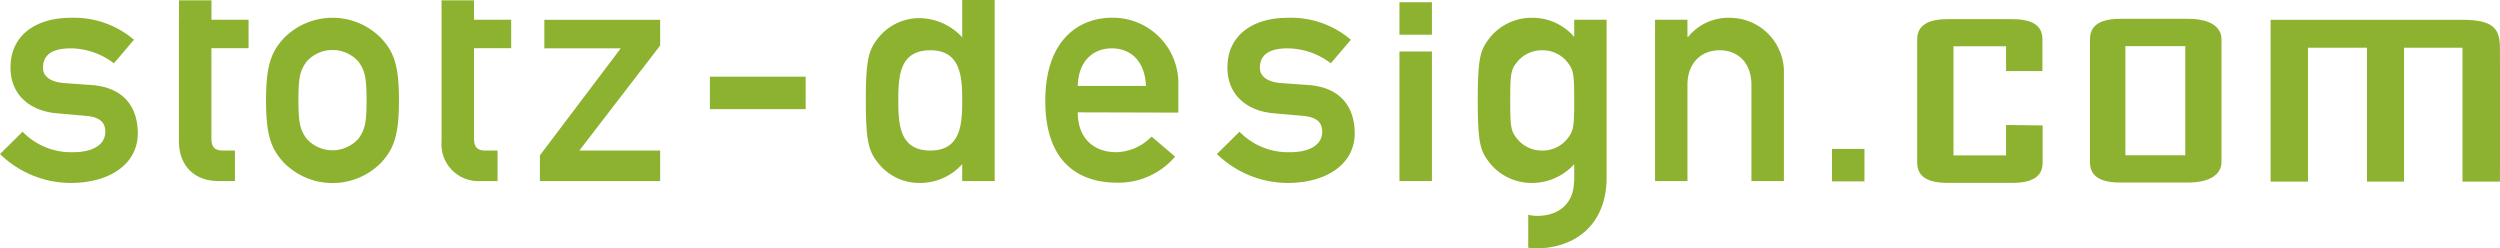 <?xml version="1.0" encoding="UTF-8"?> <svg xmlns="http://www.w3.org/2000/svg" id="Ebene_1" data-name="Ebene 1" viewBox="0 0 366.5 36.38"><defs><style>.cls-1{fill:#8db22f;}</style></defs><title>stotz-design Logo_neu_Gruen_HEX_8db22f</title><path class="cls-1" d="M776,544.58a14.9,14.9,0,0,0,10.4,4.24c5.51,0,9.8-2.66,9.8-7.27,0-3.78-2-6.77-6.86-7.09l-3.92-.28c-2.38-.19-3.12-1.22-3.12-2.24,0-1.63,1-2.85,4.06-2.85a10.58,10.58,0,0,1,6.34,2.19l2.94-3.45a13.53,13.53,0,0,0-9.28-3.22c-5,0-8.82,2.48-8.82,7.28,0,4.06,2.89,6.39,6.81,6.72l4.2.37c1.63.14,2.89.65,2.89,2.33,0,2-2,3-4.67,3a9.89,9.89,0,0,1-7.46-3L776,544.58Z" transform="translate(-776 -522)"></path><path class="cls-1" d="M802.23,524.89v17.82c0,3.73,2.42,5.83,5.74,5.83h2.47v-4.47h-1.77c-1.17,0-1.68-.47-1.68-1.78V529.07h5.45v-4.18H807v-2.84h-4.76v2.84Z" transform="translate(-776 -522)"></path><path class="cls-1" d="M815,536.7c0,5.13.74,7.09,2.56,9.09a10,10,0,0,0,14.37,0c1.82-2,2.56-4,2.56-9.09s-.74-7.05-2.56-9.05a10,10,0,0,0-14.37,0c-1.82,2-2.56,4-2.56,9.05Zm14.74,0c0,3.41-.28,4.34-1.17,5.6a5.09,5.09,0,0,1-7.65,0c-.89-1.26-1.17-2.19-1.17-5.64s.28-4.34,1.17-5.6a5.09,5.09,0,0,1,7.65,0c.89,1.26,1.17,2.19,1.17,5.64Z" transform="translate(-776 -522)"></path><path class="cls-1" d="M840.73,524.89v17.82a5.41,5.41,0,0,0,5.74,5.83h2.47v-4.47h-1.77c-1.17,0-1.68-.47-1.68-1.78V529.07h5.45v-4.18h-5.45v-2.84h-4.76v2.84Z" transform="translate(-776 -522)"></path><polygon class="cls-1" points="79.15 26.54 96.78 26.54 96.78 22.07 84.93 22.07 96.78 6.67 96.78 2.9 79.8 2.9 79.8 7.09 91 7.09 79.15 22.77 79.15 26.54 79.15 26.54 79.15 26.54"></polygon><polygon class="cls-1" points="104.07 16 118.11 16 118.11 11.24 104.07 11.24 104.07 16 104.07 16 104.07 16"></polygon><path class="cls-1" d="M912.4,529.37c-4.48,0-4.71,3.69-4.71,7.33s.23,7.37,4.71,7.37,4.66-3.92,4.66-7.37-.23-7.33-4.66-7.33Zm4.66,19.17v-2.47a8.34,8.34,0,0,1-6.11,2.75,7.68,7.68,0,0,1-6.34-3.08c-1.3-1.67-1.68-3.21-1.68-9s.38-7.33,1.68-9a7.71,7.71,0,0,1,6.34-3.08,8.69,8.69,0,0,1,6.11,2.8V522h4.76v26.54Z" transform="translate(-776 -522)"></path><path class="cls-1" d="M948.74,538.51V534.6a9.6,9.6,0,0,0-9.75-10c-4.57,0-9.75,3-9.75,12.18,0,9.7,5.65,12,10.5,12a10.89,10.89,0,0,0,8.53-3.82l-3.45-2.94a7.42,7.42,0,0,1-5.17,2.29c-3.27,0-5.65-2-5.65-5.84ZM934,534.6c.09-3.6,2.19-5.51,5-5.51s4.85,1.91,5,5.51Z" transform="translate(-776 -522)"></path><path class="cls-1" d="M954.4,544.58a14.92,14.92,0,0,0,10.4,4.24c5.51,0,9.8-2.66,9.8-7.27,0-3.78-2-6.77-6.86-7.09l-3.92-.28c-2.37-.19-3.12-1.22-3.12-2.24,0-1.63,1-2.85,4.06-2.85a10.56,10.56,0,0,1,6.34,2.19l2.94-3.45a13.51,13.51,0,0,0-9.28-3.22c-5,0-8.82,2.48-8.82,7.28,0,4.06,2.89,6.39,6.81,6.72l4.2.37c1.63.14,2.89.65,2.89,2.33,0,2-2,3-4.66,3a9.93,9.93,0,0,1-7.47-3l-3.31,3.27Z" transform="translate(-776 -522)"></path><polygon class="cls-1" points="205.16 5.09 209.92 5.09 209.92 0.33 205.16 0.33 205.16 5.09 205.16 5.09 205.16 5.09"></polygon><polygon class="cls-1" points="205.16 26.54 209.92 26.54 209.92 7.55 205.16 7.55 205.16 26.54 205.16 26.54 205.16 26.54"></polygon><path class="cls-1" d="M997.4,536.74c0,3.78.09,4.43.93,5.51a4.68,4.68,0,0,0,3.78,1.82,4.62,4.62,0,0,0,3.73-1.82c.84-1.08.94-1.73.94-5.51s-.1-4.48-.94-5.55a4.62,4.62,0,0,0-3.73-1.82,4.68,4.68,0,0,0-3.78,1.82c-.84,1.07-.93,1.73-.93,5.55Zm9.38,11.76v-2.43a8.38,8.38,0,0,1-6.11,2.75,7.9,7.9,0,0,1-6.25-2.89c-1.36-1.77-1.78-2.66-1.78-9.19s.42-7.46,1.78-9.23a7.87,7.87,0,0,1,6.25-2.9,8.06,8.06,0,0,1,6.11,2.8v-2.52h4.75V548c0,7.14-4.85,10.4-10.26,10.4a8.47,8.47,0,0,1-1.23-.08l0-4.84a5,5,0,0,0,1.3.17c3.17,0,5.41-1.82,5.41-5.13Z" transform="translate(-776 -522)"></path><path class="cls-1" d="M1018.63,548.54h4.75V534.46c0-3.22,2-5.09,4.72-5.09s4.66,1.87,4.66,5.09v14.08h4.76V532.82a7.94,7.94,0,0,0-7.88-8.21,7.6,7.6,0,0,0-6.16,2.8h-.1v-2.52h-4.75v23.65Z" transform="translate(-776 -522)"></path><polygon class="cls-1" points="268.57 26.59 273.33 26.59 273.33 21.83 268.57 21.83 268.57 26.59 268.57 26.59 268.57 26.59"></polygon><path class="cls-1" d="M1128.41,529H1137v19.62h5.49s.07-9.4,0-19.49c0-2.74-.72-4.23-5.52-4.23h-28.1v23.72h5.48V529H1123v19.62h5.43V529Z" transform="translate(-776 -522)"></path><path class="cls-1" d="M1070.09,540.32v4.46h-7.71v-16h7.71v3.64h5.33v-4.61c0-1.67-.89-3-4.45-3h-9.47c-3.55,0-4.44,1.41-4.44,3v18c0,1.62.89,3,4.44,3H1071c3.56,0,4.45-1.37,4.45-3v-5.42Z" transform="translate(-776 -522)"></path><path class="cls-1" d="M1101.67,527.76c0-1.62-1.37-3-4.92-3h-9.92c-3.55,0-4.44,1.41-4.44,3v18c0,1.62.89,3,4.44,3h9.92c3.55,0,4.92-1.42,4.92-3v-18Zm-5.65,17h-8.44v-16h8.78v16Z" transform="translate(-776 -522)"></path></svg> 
